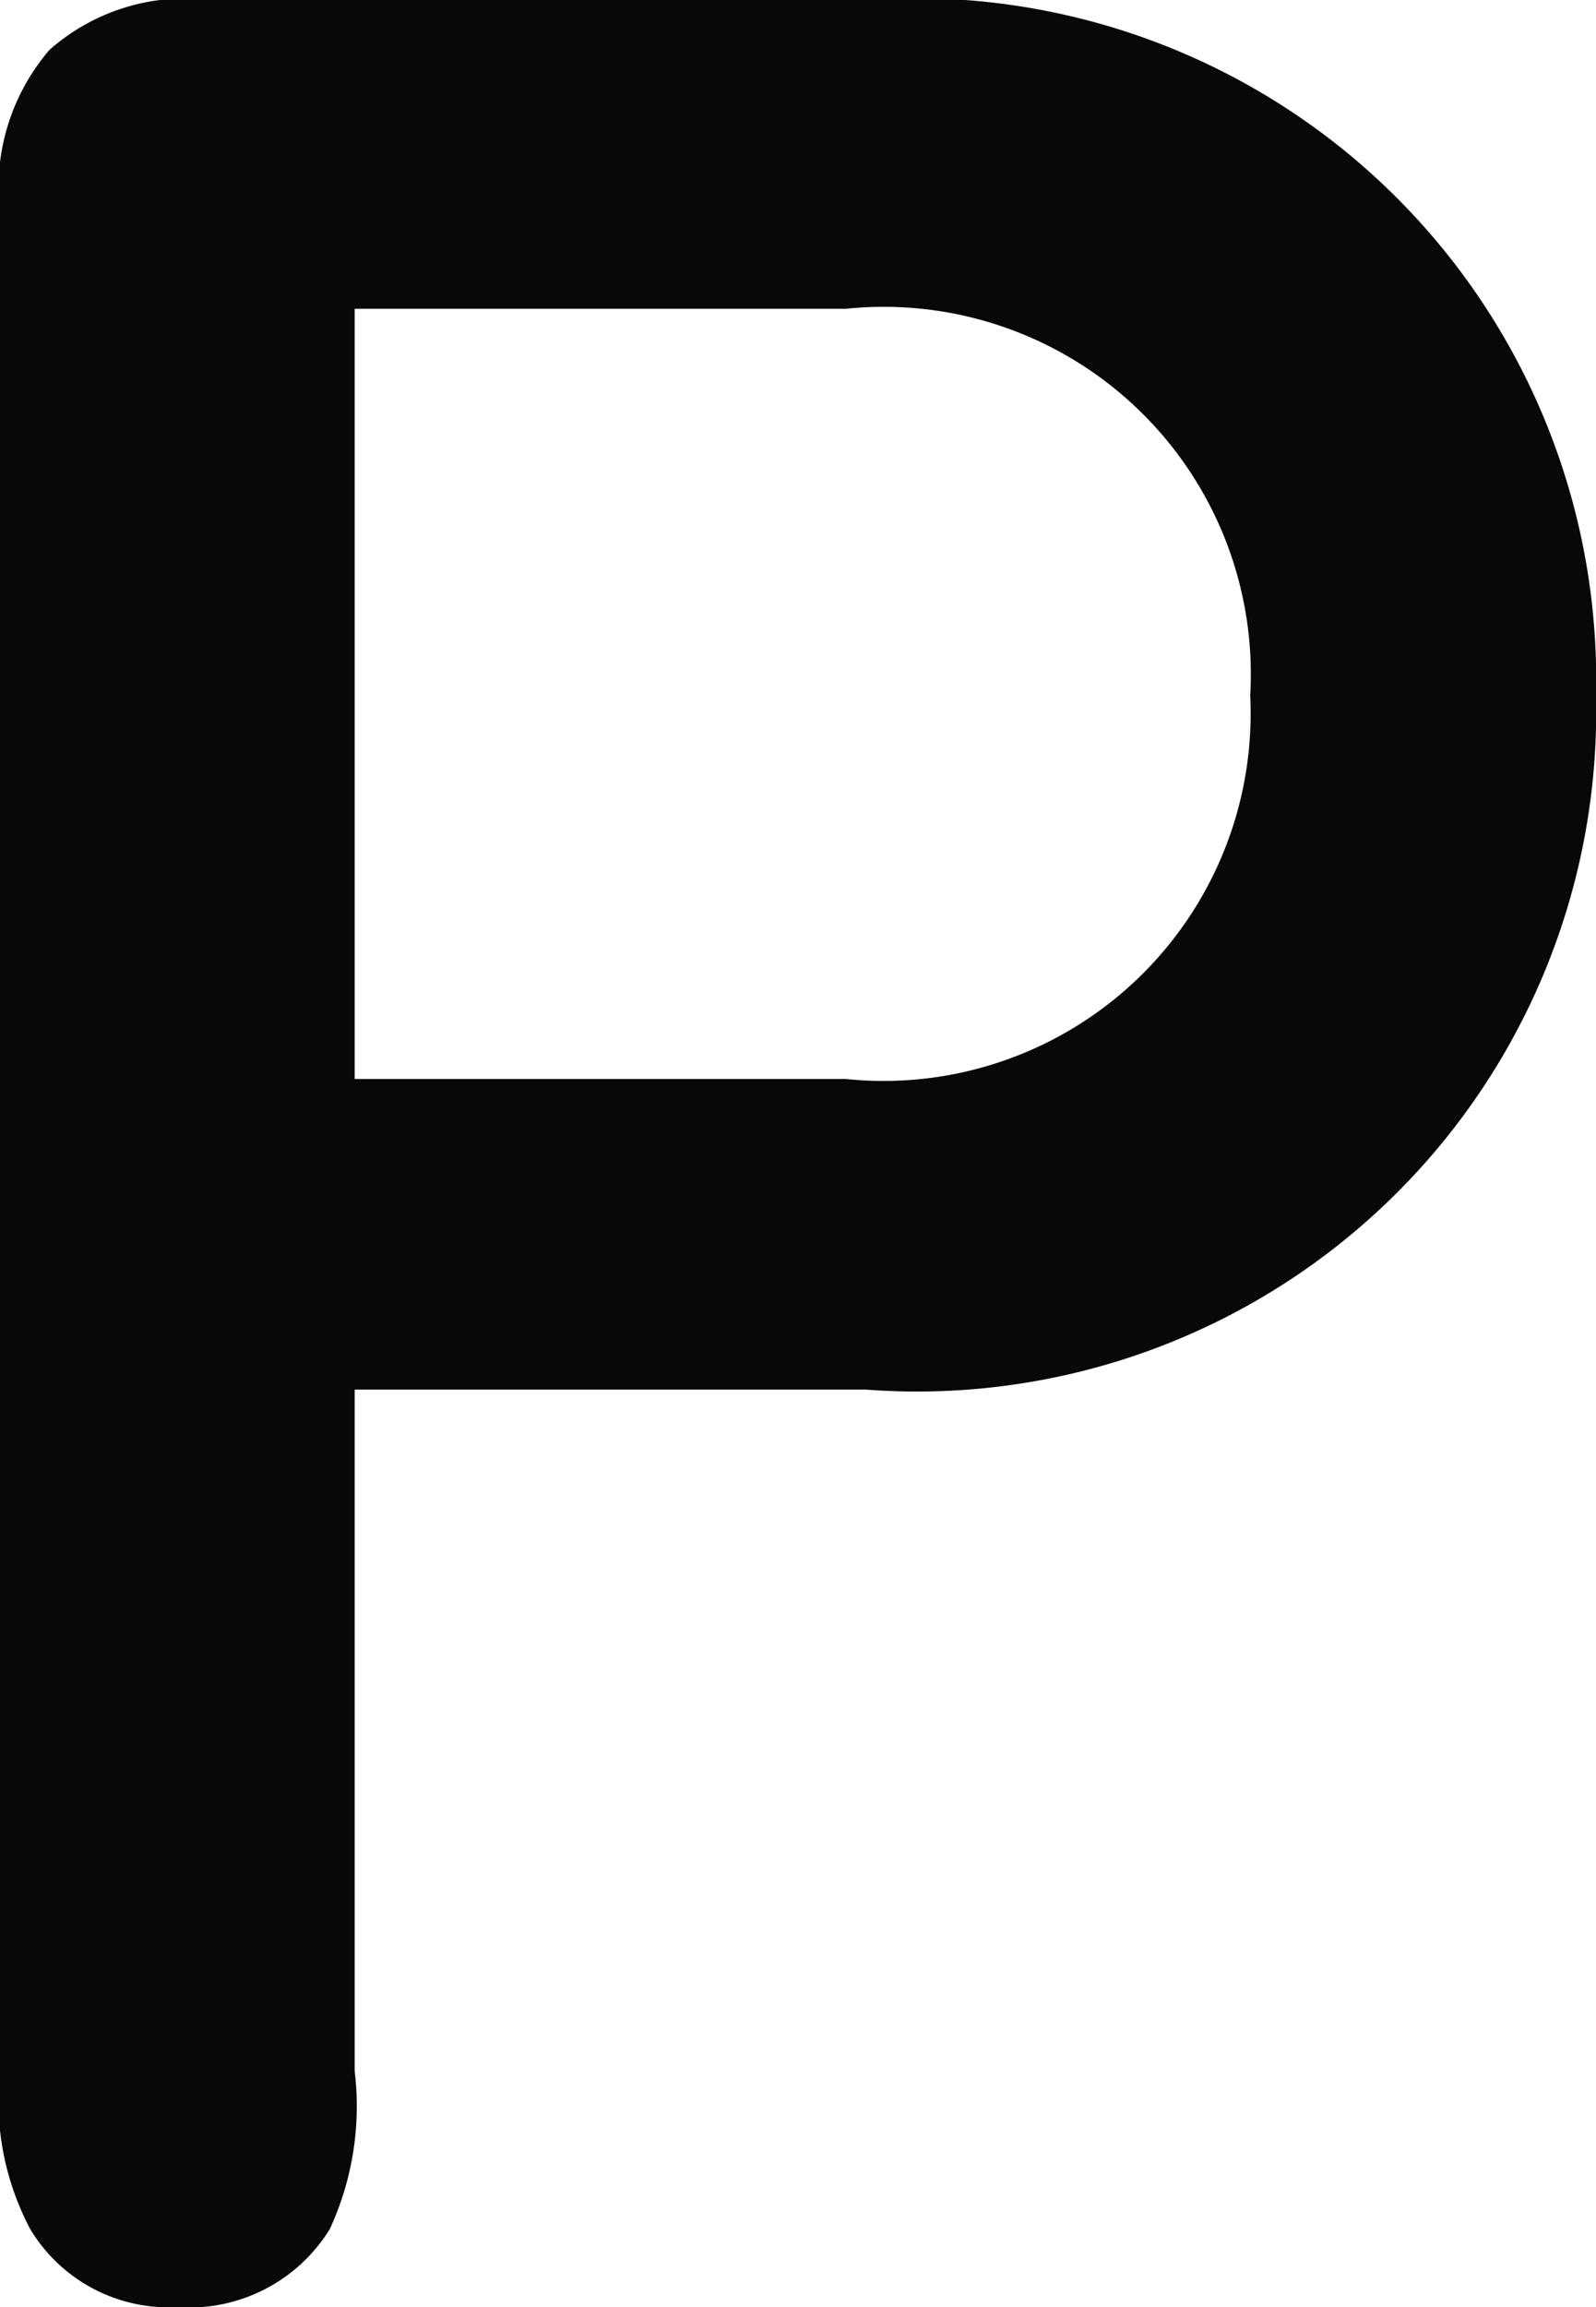 <svg xmlns="http://www.w3.org/2000/svg" viewBox="0 0 9 13"><g id="Layer_2" data-name="Layer 2"><path d="M0 11.67V1.2A1.19 1.19 0 0 1 .28.28 1.16 1.16 0 0 1 1.19 0h3.69A3.84 3.84 0 0 1 9 3.92a3.83 3.83 0 0 1-4.12 3.91H2v3.84a1.65 1.65 0 0 1-.14.89A.93.93 0 0 1 1 13a.91.91 0 0 1-.83-.44 1.55 1.55 0 0 1-.17-.89zm2-5.59h2.77a2.07 2.07 0 0 0 2.28-2.16 2.07 2.07 0 0 0-2.28-2.18H2z" fill="#080808" id="Layer_1-2" data-name="Layer 1"/></g></svg>